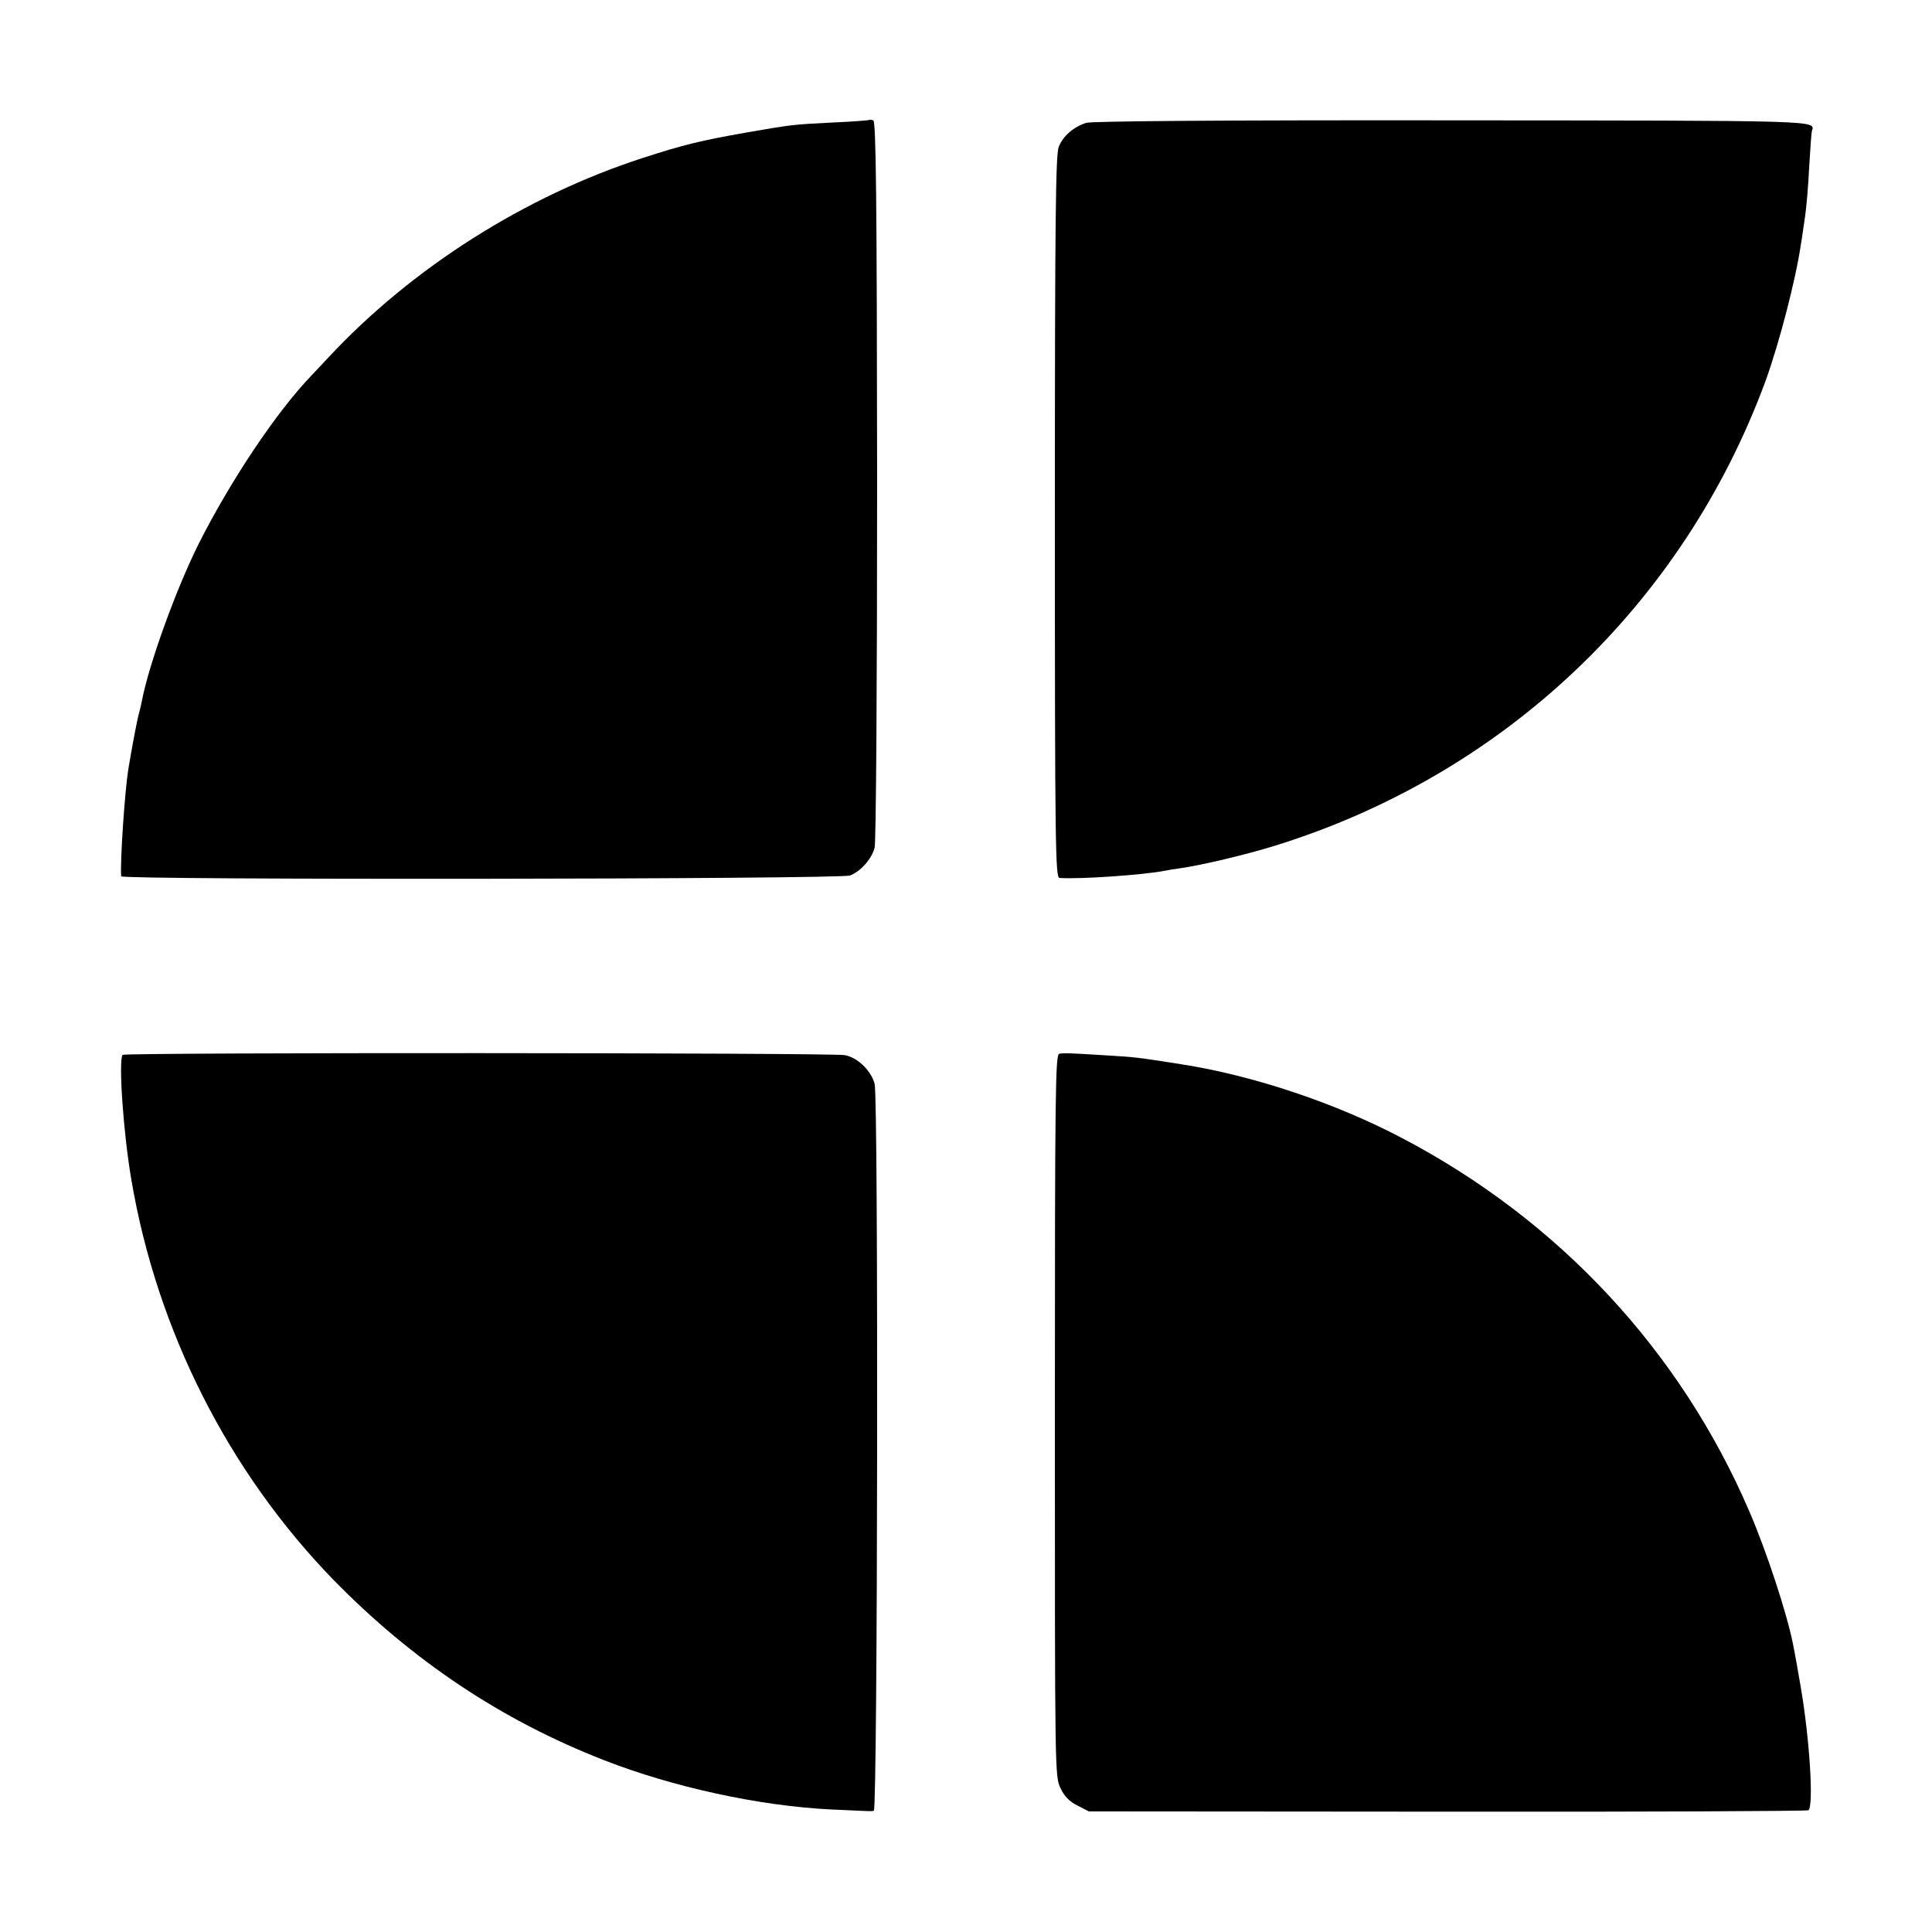 <?xml version="1.0" standalone="no"?>
<!DOCTYPE svg PUBLIC "-//W3C//DTD SVG 20010904//EN"
 "http://www.w3.org/TR/2001/REC-SVG-20010904/DTD/svg10.dtd">
<svg version="1.0" xmlns="http://www.w3.org/2000/svg"
 width="700pt" height="700pt" viewBox="0 0 700 700"
 preserveAspectRatio="xMidYMid meet">
<g transform="translate(0,700) scale(0.1,-0.1)"
fill="#000000" stroke="none">
<path d="M3148 6565 c-1 -1 -61 -6 -133 -9 -142 -7 -148 -8 -310 -36 -169 -30
-227 -44 -375 -92 -427 -138 -838 -399 -1139 -722 -20 -21 -47 -50 -61 -65
-127 -131 -295 -383 -410 -611 -82 -164 -181 -438 -206 -570 -3 -14 -7 -33
-10 -42 -6 -21 -22 -104 -39 -204 -13 -83 -30 -332 -26 -389 1 -14 2607 -11
2641 3 39 15 79 61 89 101 5 21 9 578 9 1333 -1 1024 -4 1298 -14 1302 -6 2
-14 3 -16 1z"/>
<path d="M3936 6555 c-45 -14 -84 -47 -100 -87 -11 -27 -14 -254 -14 -1340 0
-1203 2 -1308 17 -1309 77 -5 304 11 381 26 14 3 39 7 55 9 73 10 239 49 345
82 828 257 1478 872 1777 1684 49 135 110 369 128 495 4 22 10 67 15 100 5 33
12 114 15 180 4 66 8 125 10 131 12 38 34 37 -1305 38 -835 1 -1303 -3 -1324
-9z"/>
<path d="M444 3178 c-15 -24 3 -284 32 -453 93 -547 352 -1058 733 -1450 286
-292 608 -508 981 -653 248 -97 560 -165 820 -178 154 -7 142 -7 156 -5 14 1
17 2577 3 2634 -13 48 -61 95 -108 104 -48 9 -2612 10 -2617 1z"/>
<path d="M3838 3182 c-14 -3 -16 -121 -16 -1310 0 -1290 0 -1308 20 -1350 14
-30 32 -49 62 -64 l41 -21 1298 -1 c715 -1 1304 2 1309 5 20 13 5 258 -28 449
-5 30 -22 127 -28 155 -22 110 -95 333 -157 477 -250 583 -691 1057 -1260
1355 -241 127 -541 227 -799 267 -159 25 -167 26 -268 32 -144 9 -156 9 -174
6z"/>
</g>
</svg>

